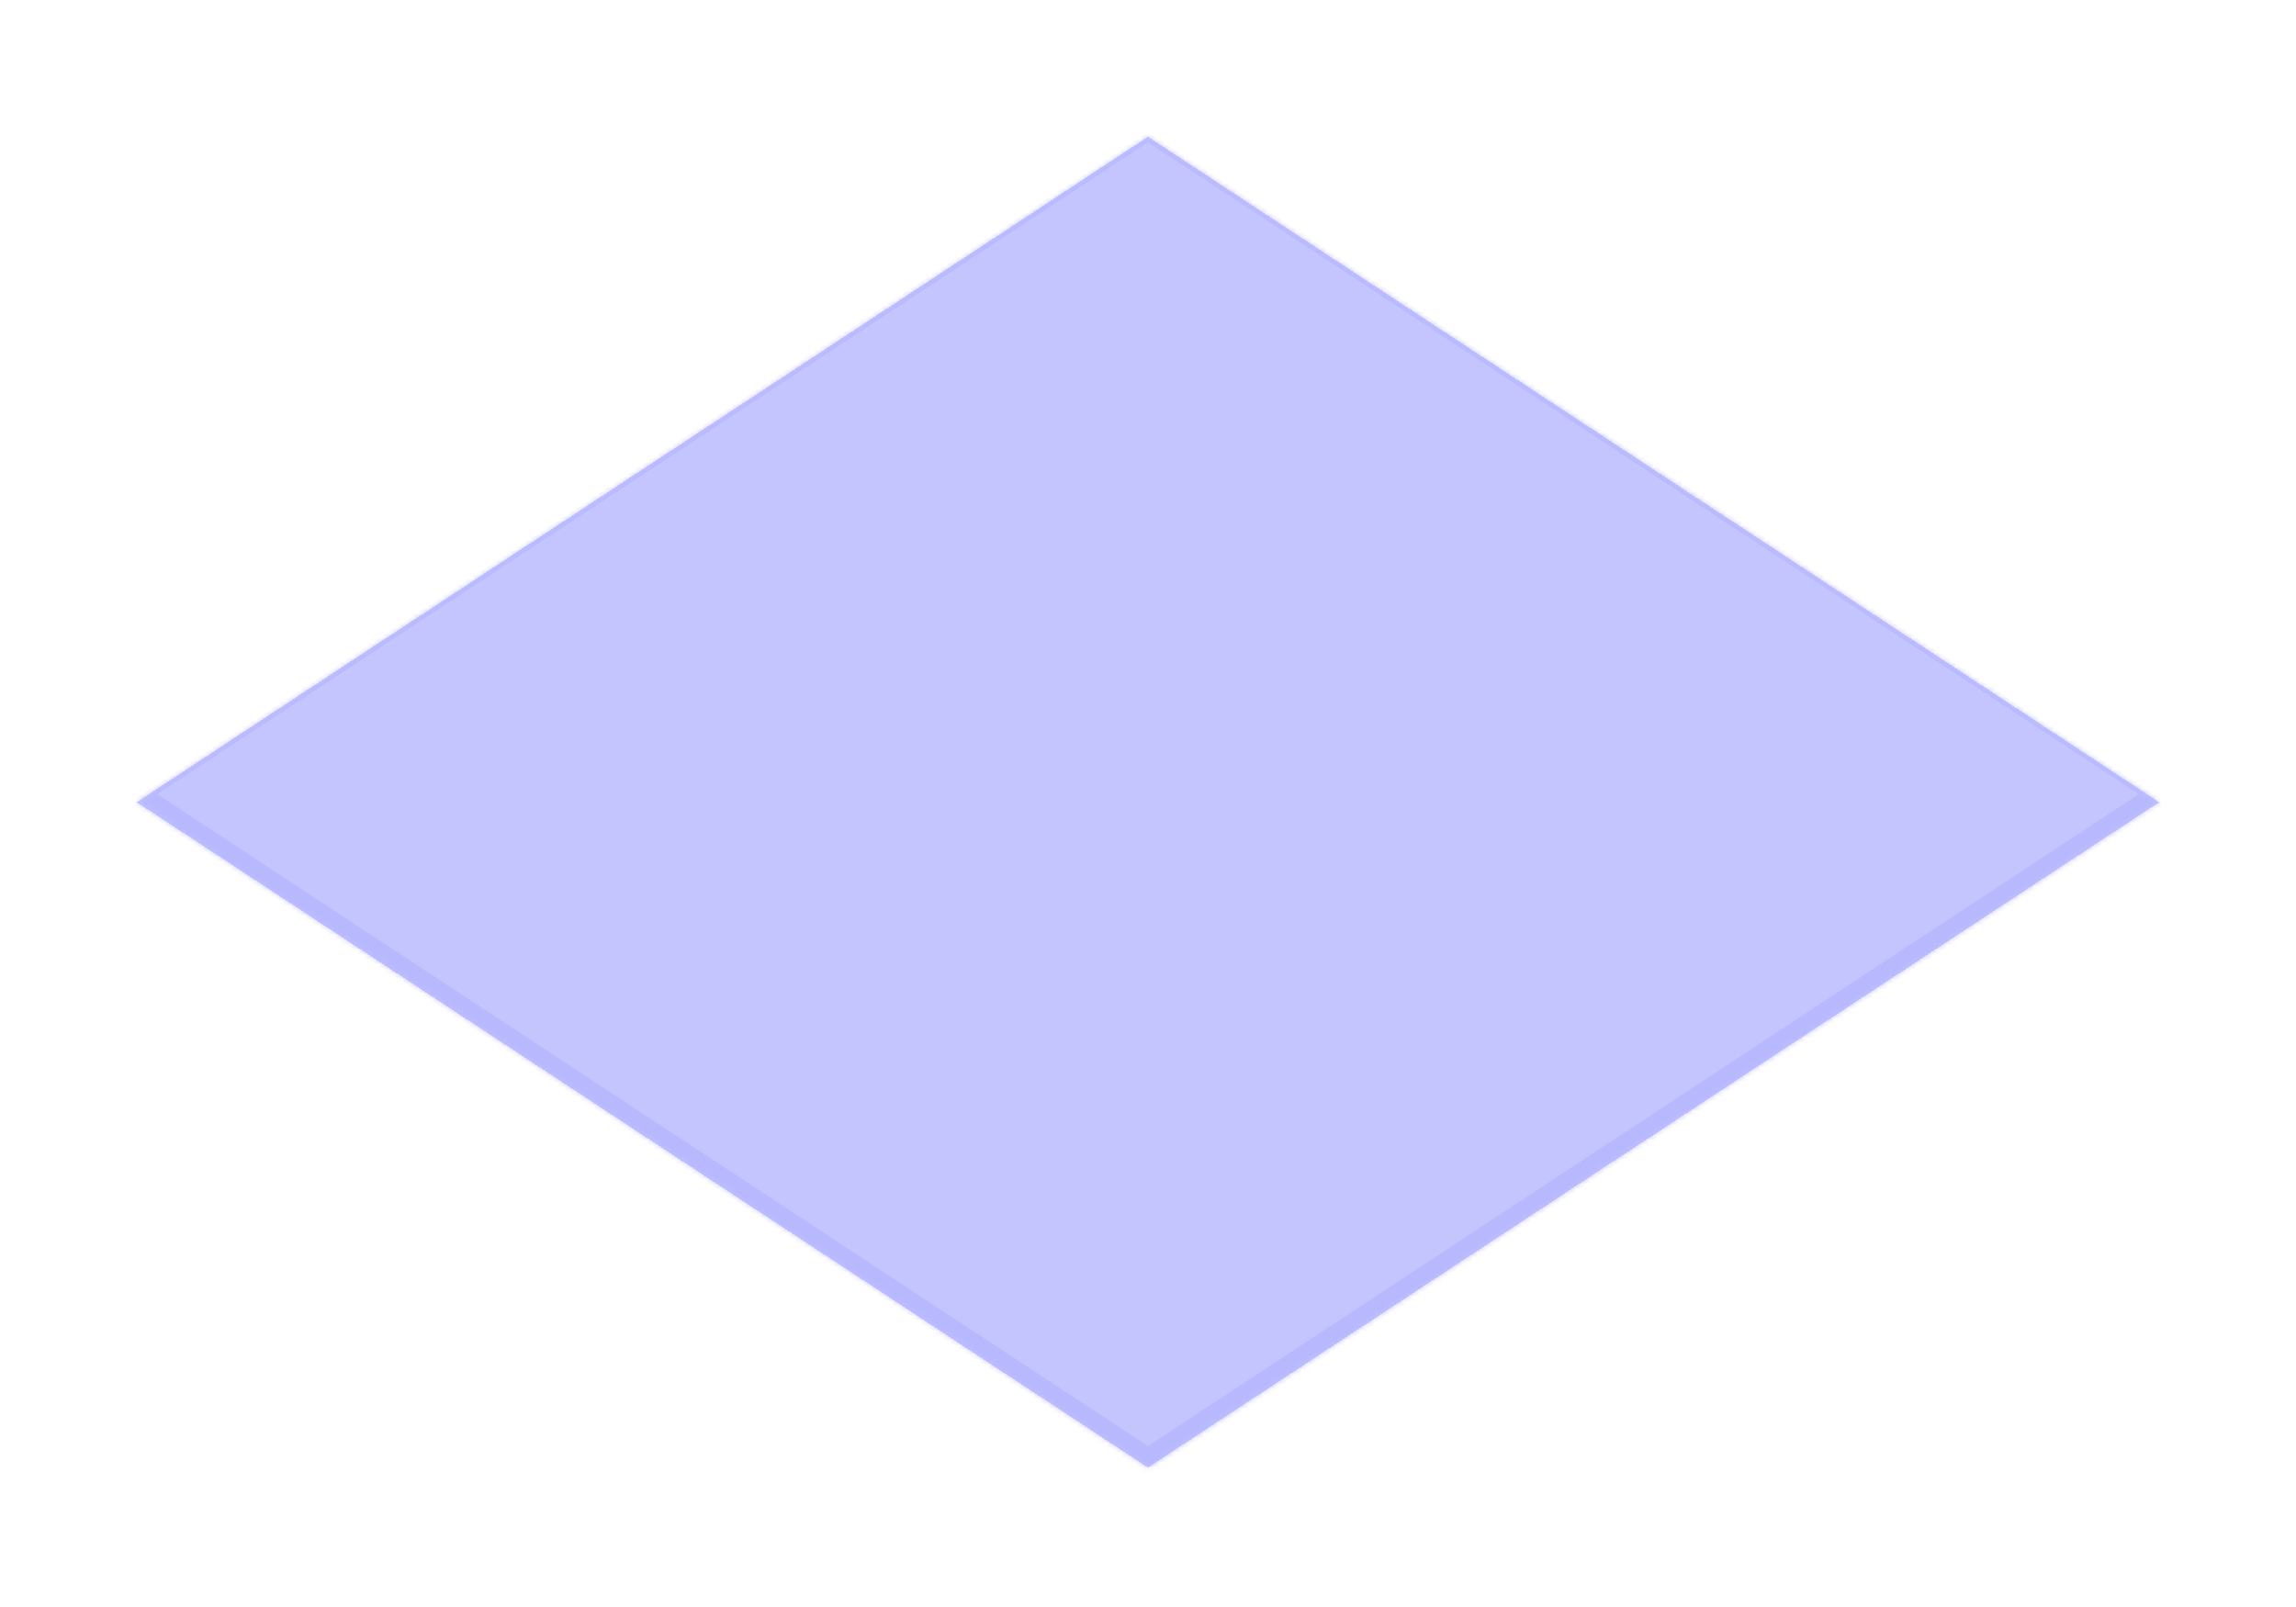 <svg width="470" height="329" viewBox="0 0 470 329" fill="none" xmlns="http://www.w3.org/2000/svg">
<g filter="url(#filter0_d_1209_7920)">
<mask id="path-1-inside-1_1209_7920" fill="white">
<path d="M442 164.227L235 300.453L28 164.227L235 28L442 164.227Z"/>
</mask>
<path d="M442 164.227L235 300.453L28 164.227L235 28L442 164.227Z" fill="#B5B5FF" fill-opacity="0.8" shape-rendering="crispEdges"/>
<path d="M442 164.227L445.341 166.426L446.177 165.876L442.835 163.677L442 164.227ZM235 300.453L231.659 302.652L235 304.851L238.341 302.652L235 300.453ZM28 164.227L27.165 163.677L23.823 165.876L24.659 166.426L28 164.227ZM235 28L235.835 27.45L235 26.901L234.165 27.45L235 28ZM438.659 162.028L231.659 298.254L238.341 302.652L445.341 166.426L438.659 162.028ZM238.341 298.254L31.341 162.028L24.659 166.426L231.659 302.652L238.341 298.254ZM28.835 164.776L235.835 28.55L234.165 27.45L27.165 163.677L28.835 164.776ZM234.165 28.55L441.165 164.776L442.835 163.677L235.835 27.45L234.165 28.55Z" fill="#B5B5FF" fill-opacity="0.8" mask="url(#path-1-inside-1_1209_7920)"/>
</g>
<defs>
<filter id="filter0_d_1209_7920" x="0" y="0" width="470" height="328.453" filterUnits="userSpaceOnUse" color-interpolation-filters="sRGB">
<feFlood flood-opacity="0" result="BackgroundImageFix"/>
<feColorMatrix in="SourceAlpha" type="matrix" values="0 0 0 0 0 0 0 0 0 0 0 0 0 0 0 0 0 0 127 0" result="hardAlpha"/>
<feOffset/>
<feGaussianBlur stdDeviation="14"/>
<feComposite in2="hardAlpha" operator="out"/>
<feColorMatrix type="matrix" values="0 0 0 0 0.11 0 0 0 0 0.294 0 0 0 0 0.51 0 0 0 0.1 0"/>
<feBlend mode="normal" in2="BackgroundImageFix" result="effect1_dropShadow_1209_7920"/>
<feBlend mode="normal" in="SourceGraphic" in2="effect1_dropShadow_1209_7920" result="shape"/>
</filter>
</defs>
</svg>
